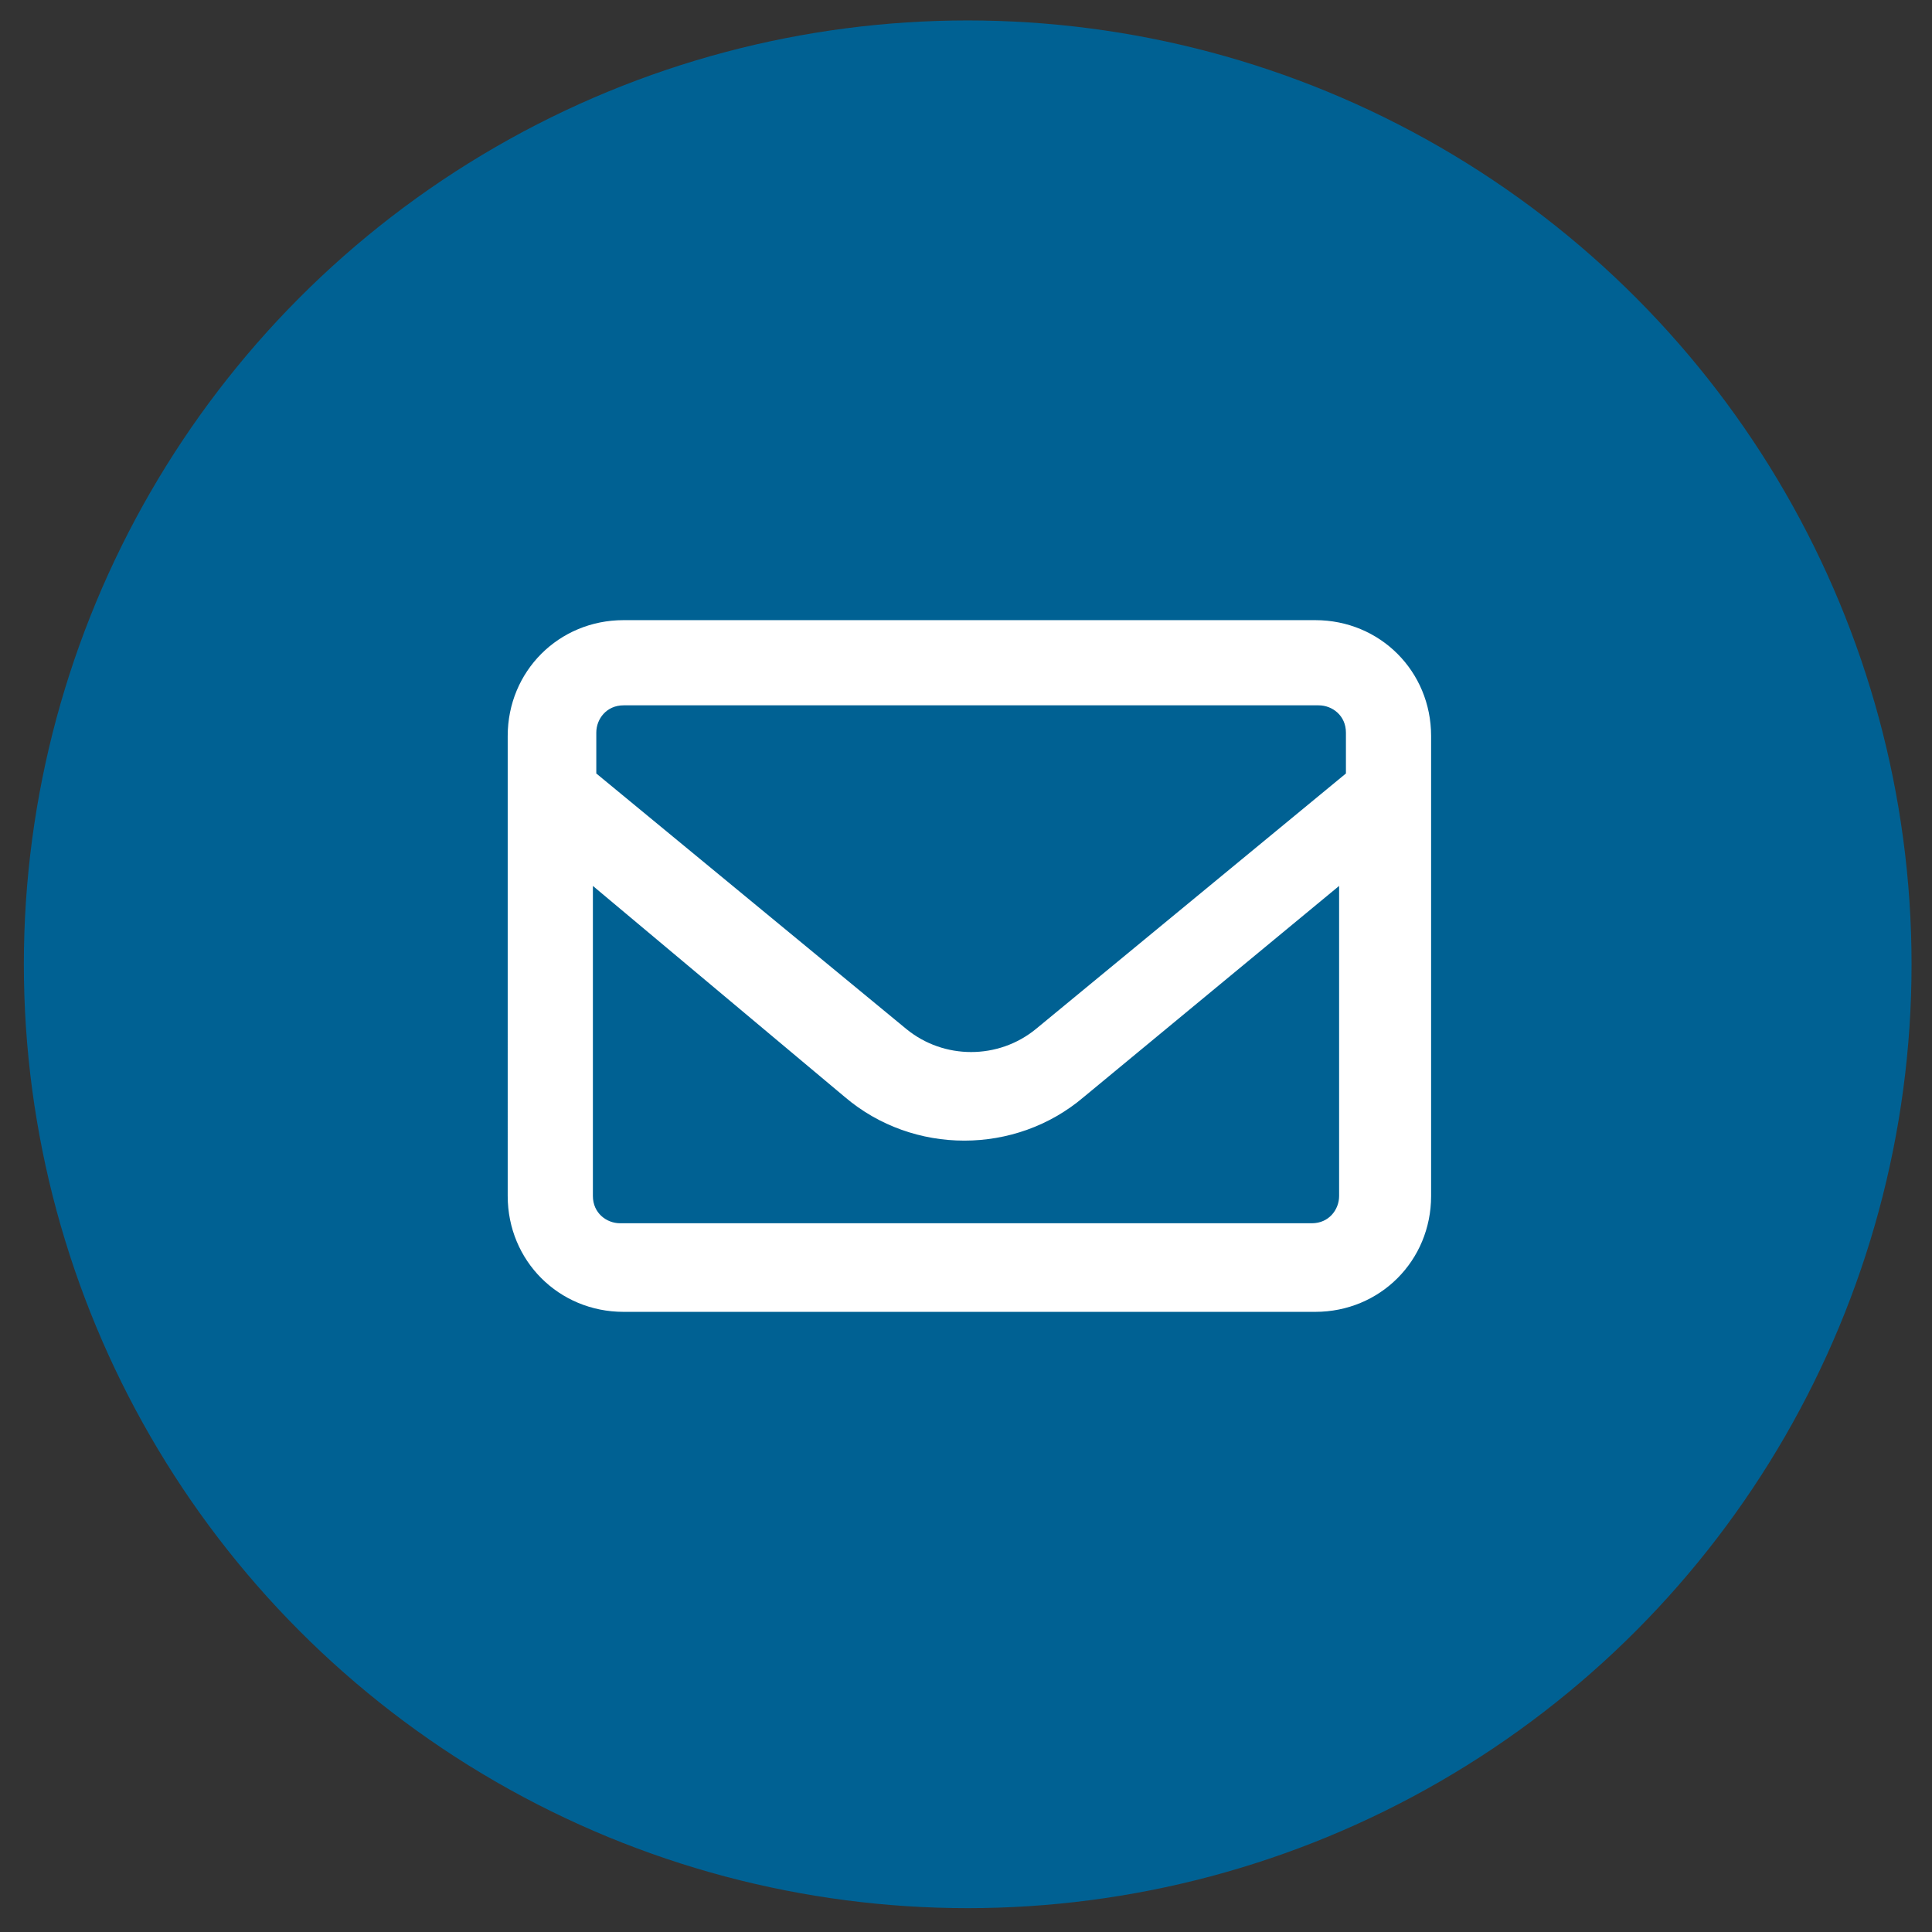 <?xml version="1.0" encoding="UTF-8"?> <svg xmlns="http://www.w3.org/2000/svg" xmlns:xlink="http://www.w3.org/1999/xlink" version="1.1" id="Ebene_1" x="0px" y="0px" width="56.7px" height="56.7px" viewBox="0 0 56.7 56.7" style="enable-background:new 0 0 56.7 56.7;" xml:space="preserve"><rect x="0" y="0" width="56.7" height="56.7" fill="#333333" stroke="none"/> <style type="text/css"> .st0{fill:#006193;} .st1{fill:#FFFFFF;} </style> <circle class="st0" cx="28.4" cy="28.3" r="27.7"></circle> <path class="st1" d="M18.3,20.7c-0.5,0-0.8,0.4-0.8,0.8v1.2l9.1,7.5c1.1,0.9,2.7,0.9,3.8,0l9.1-7.5v-1.2c0-0.5-0.4-0.8-0.8-0.8H18.3 z M17.4,26v9.1c0,0.5,0.4,0.8,0.8,0.8h20.3c0.5,0,0.8-0.4,0.8-0.8V26l-7.5,6.2c-2,1.7-5,1.7-7,0L17.4,26z M14.9,21.6 c0-1.9,1.5-3.4,3.4-3.4h20.3c1.9,0,3.4,1.5,3.4,3.4v13.5c0,1.9-1.5,3.4-3.4,3.4H18.3c-1.9,0-3.4-1.5-3.4-3.4V21.6z"></path> </svg> 